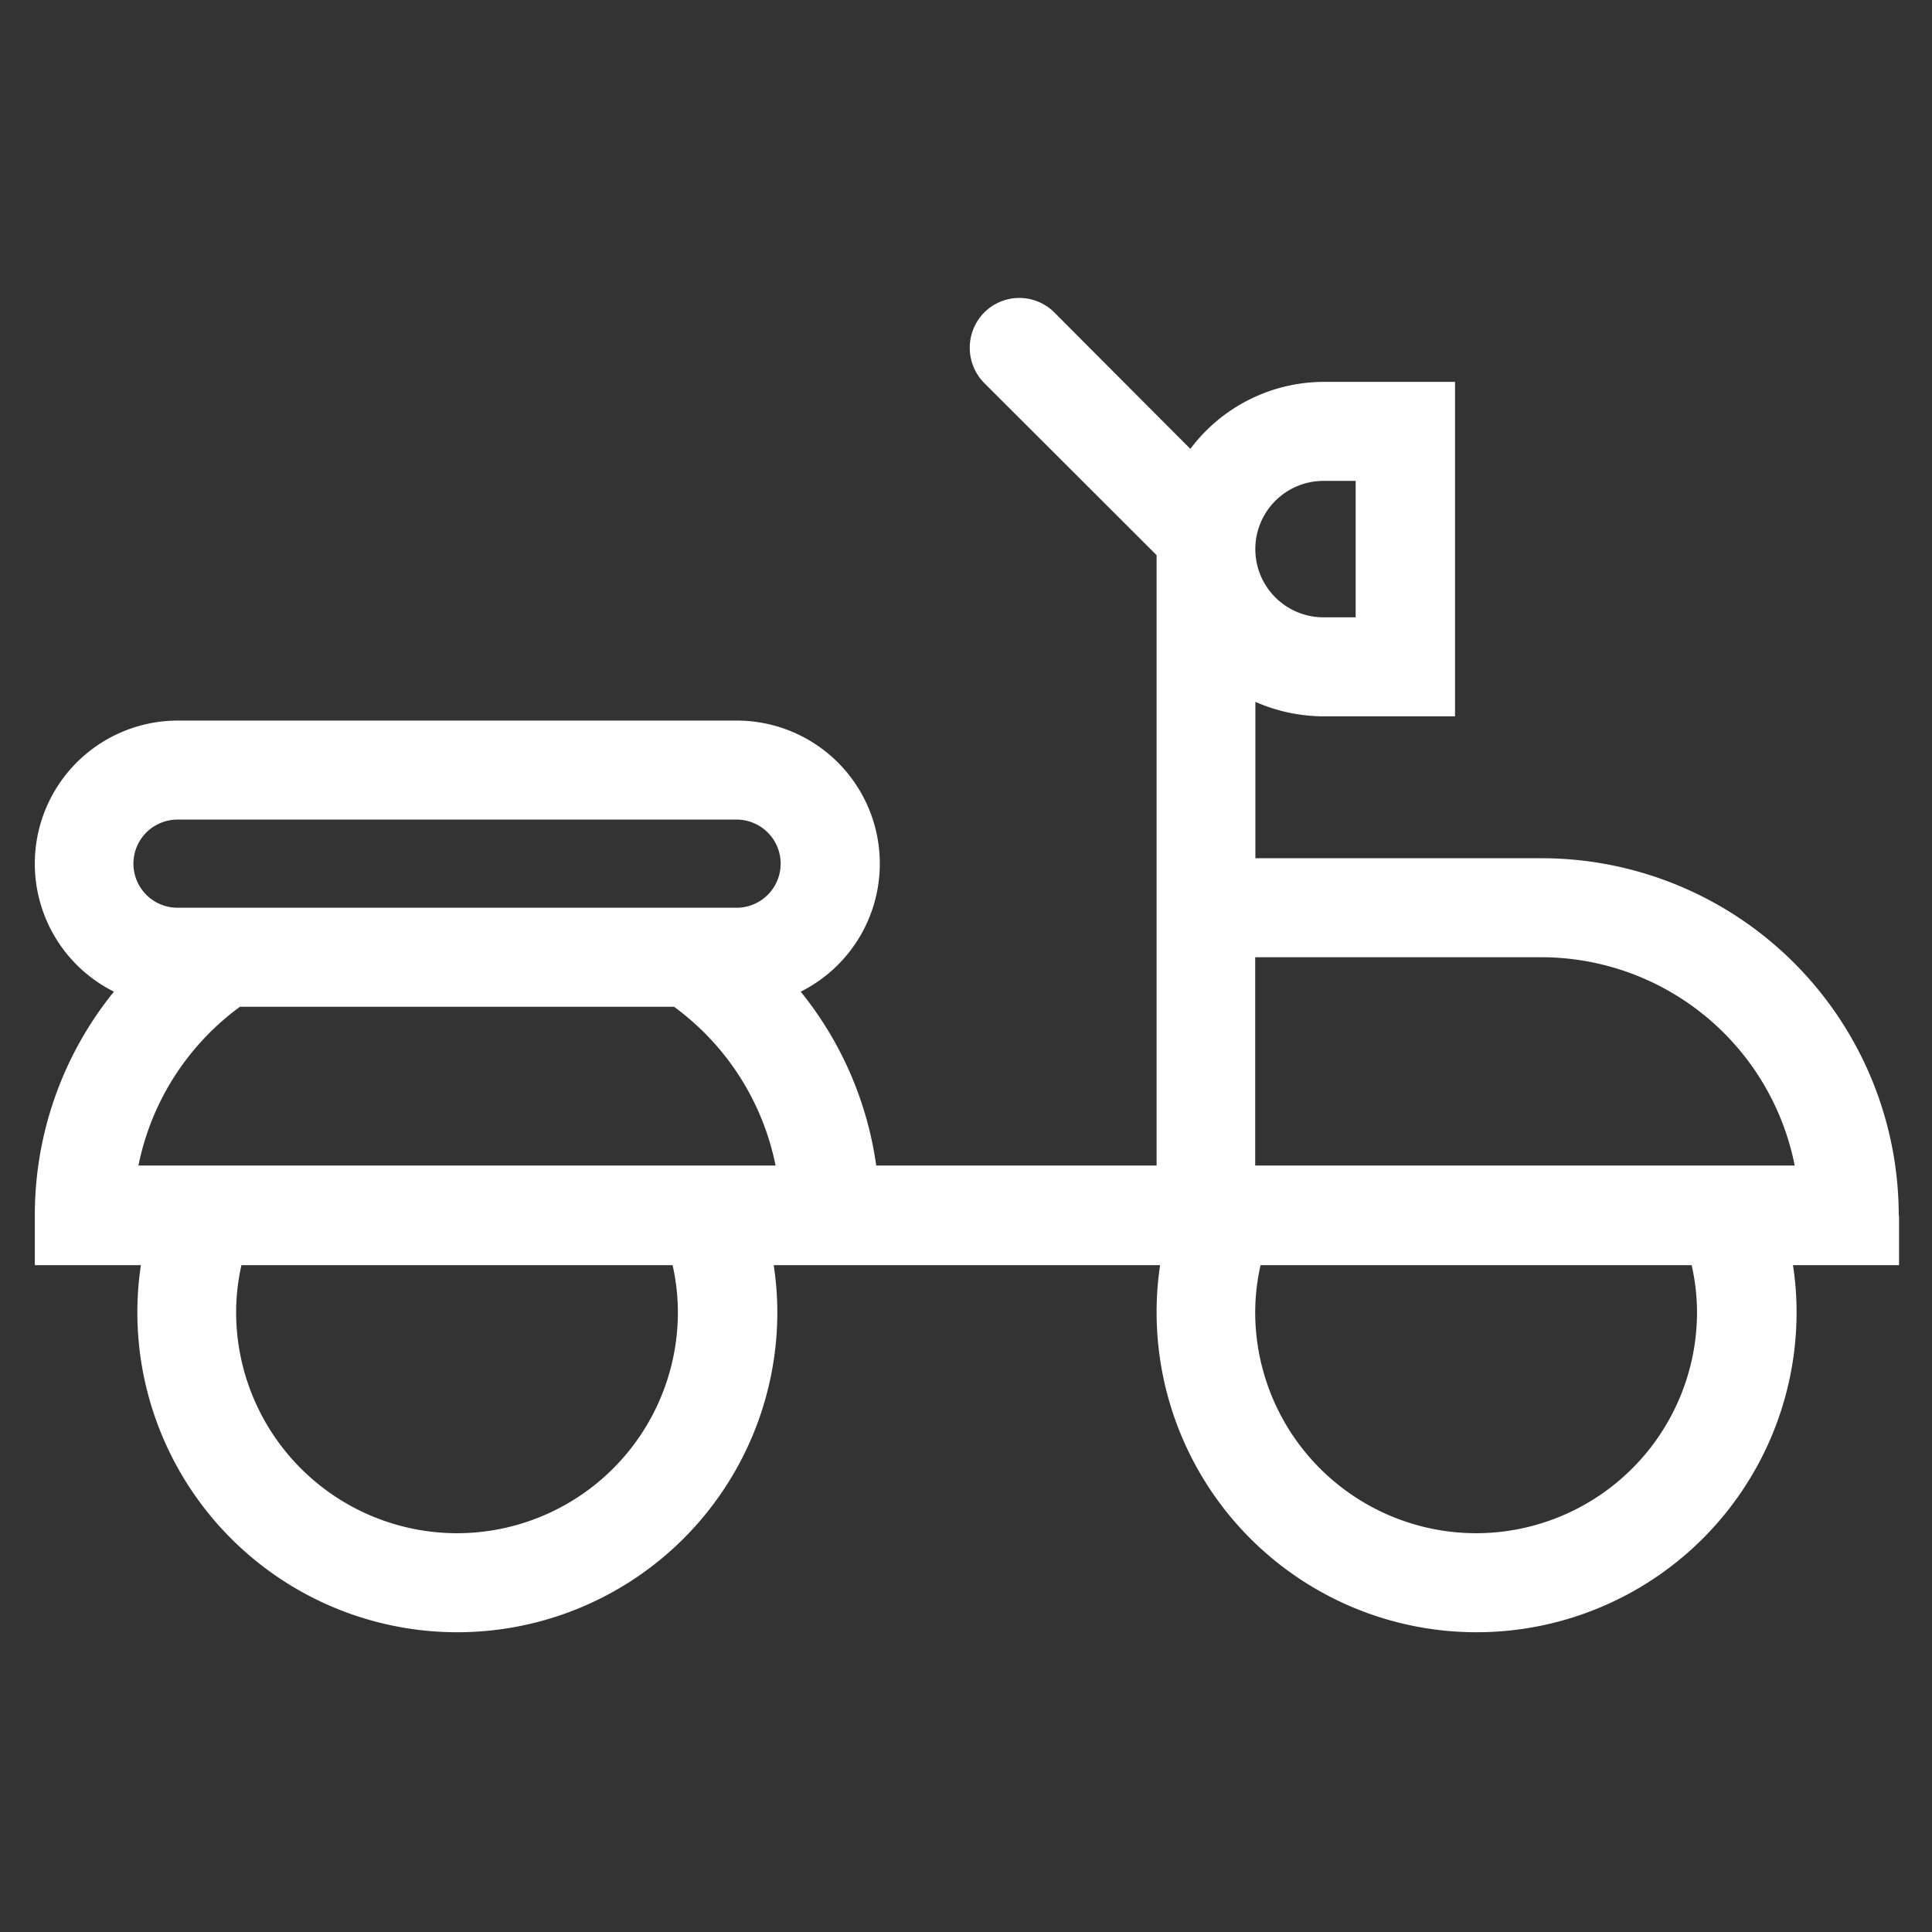 <svg xmlns="http://www.w3.org/2000/svg" width="32" height="32" viewBox="0 0 32 32">
  <rect x="0" y="0" width="32" height="32" fill="#333333" stroke="none"/>
  <defs>
    <style>
      .cls-1 {
        fill: #fff;
        fill-rule: evenodd;
      }
    </style>
  </defs>
  <path id="形状_678" data-name="形状 678" class="cls-1" d="M805.449,4995.59a5.919,5.919,0,0,0-5.912-5.92h-4.744v-2.59a2.83,2.83,0,0,0,1.129.24H798.1v-5.54h-2.173a2.77,2.77,0,0,0-2.211,1.11l-2.253-2.26a0.821,0.821,0,0,0-1.16,0,0.831,0.831,0,0,0,0,1.17l2.854,2.85v10.11h-4.644a5.864,5.864,0,0,0-1.251-2.88,2.37,2.37,0,0,0-1.061-4.49h-9.253a2.37,2.37,0,0,0-1.061,4.49,5.872,5.872,0,0,0-1.31,3.71v0.82h1.757a5.183,5.183,0,0,0-.059.78,5.3,5.3,0,1,0,10.6,0,5.181,5.181,0,0,0-.06-0.78h6.4a5.184,5.184,0,0,0-.058.78,5.3,5.3,0,1,0,10.6,0,5.053,5.053,0,0,0-.06-0.78h1.757v-0.82Zm-9.527-12.17h0.532v2.26h-0.532A1.13,1.13,0,0,1,795.922,4983.42Zm-14.352,17.43a3.662,3.662,0,0,1-3.659-3.66,3.558,3.558,0,0,1,.088-0.78h7.141a3.558,3.558,0,0,1,.088.78A3.661,3.661,0,0,1,781.57,5000.85Zm-5.277-6.09a4.309,4.309,0,0,1,1.682-2.63h7.189a4.309,4.309,0,0,1,1.682,2.63H776.293Zm9.9-4.27h-9.253a0.73,0.73,0,0,1,0-1.46H786.2A0.73,0.73,0,1,1,786.2,4990.49Zm12.256,10.36a3.663,3.663,0,0,1-3.659-3.66,3.558,3.558,0,0,1,.089-0.78h7.14a3.558,3.558,0,0,1,.089.78A3.663,3.663,0,0,1,798.452,5000.85Zm-3.659-6.09v-3.45h4.744a4.281,4.281,0,0,1,4.192,3.45h-8.936Z" transform="translate(-774 -4975.455)"/>
</svg>
